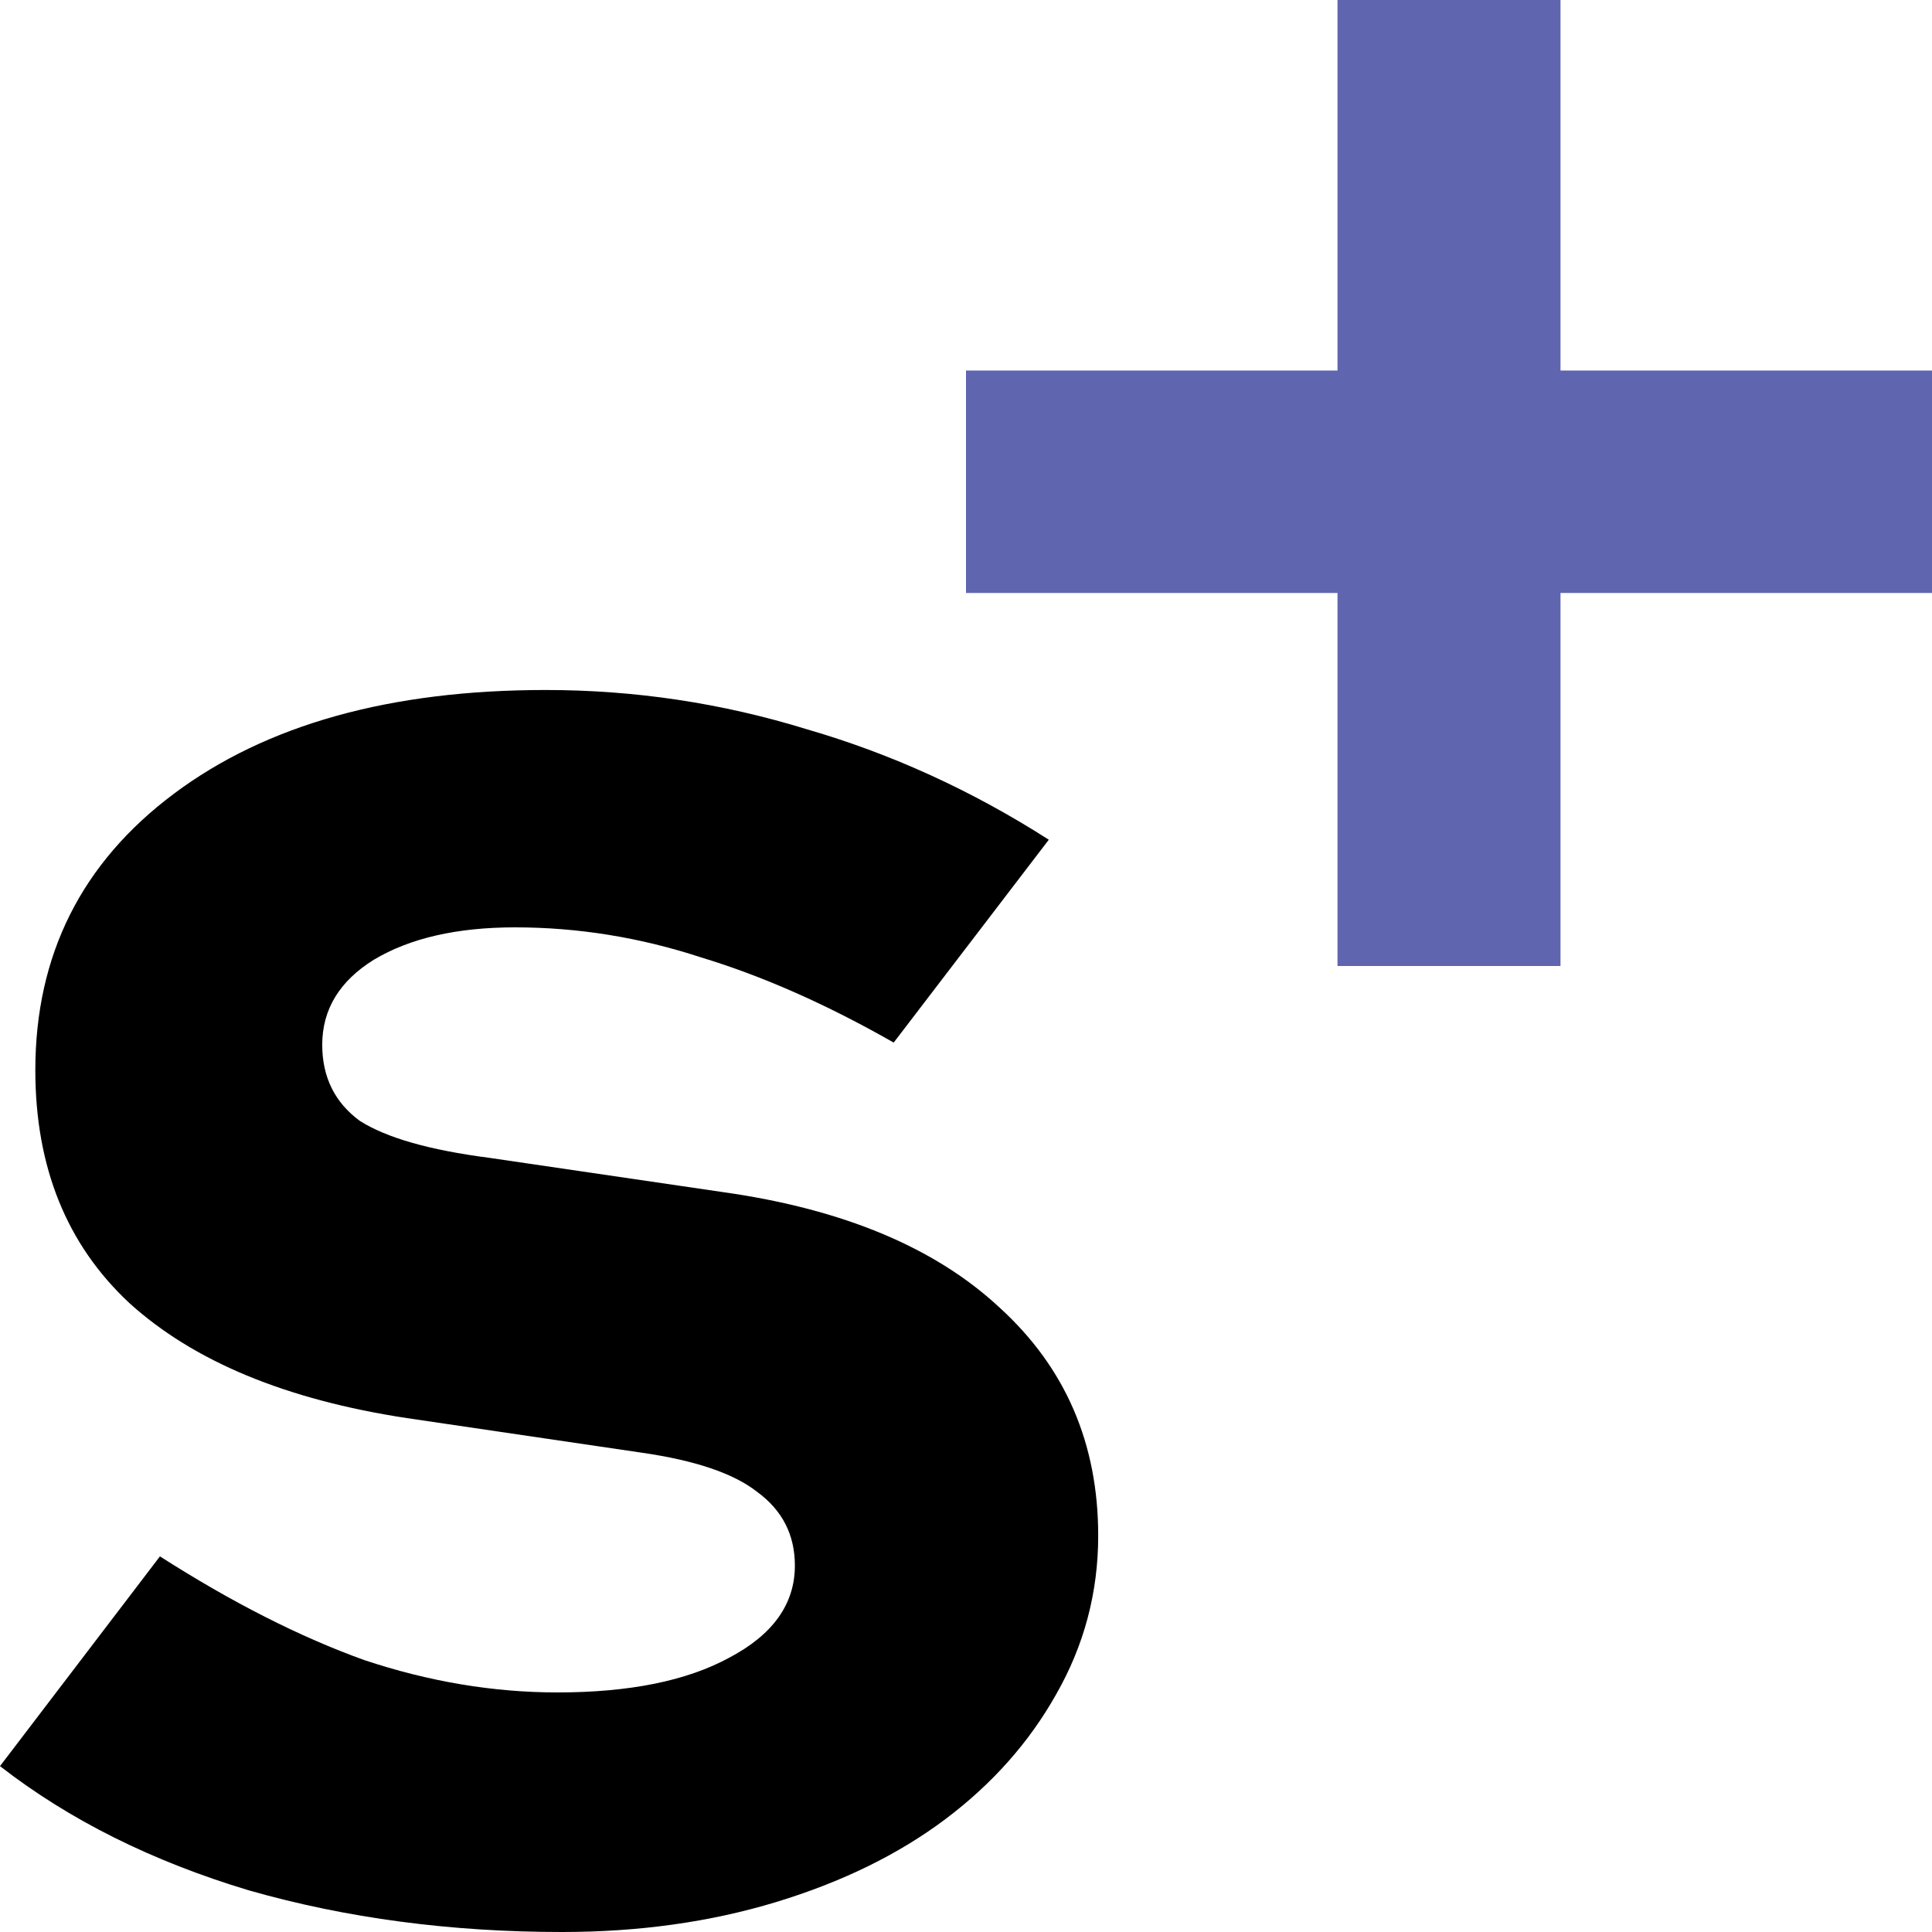 <svg width="14" height="14" viewBox="0 0 14 14" fill="none" xmlns="http://www.w3.org/2000/svg">
<path d="M0 12.798L1.159 11.278C1.681 11.612 2.176 11.863 2.641 12.03C3.107 12.185 3.573 12.264 4.039 12.264C4.561 12.264 4.976 12.18 5.283 12.013C5.601 11.846 5.76 11.623 5.76 11.345C5.76 11.122 5.669 10.944 5.487 10.811C5.317 10.677 5.039 10.583 4.652 10.527L2.948 10.276C2.073 10.143 1.403 9.865 0.937 9.442C0.483 9.019 0.256 8.456 0.256 7.755C0.256 6.92 0.591 6.252 1.261 5.751C1.931 5.25 2.829 5 3.954 5C4.601 5 5.232 5.095 5.845 5.284C6.459 5.462 7.044 5.729 7.6 6.085L6.476 7.555C5.987 7.276 5.521 7.071 5.078 6.937C4.635 6.792 4.186 6.72 3.732 6.72C3.312 6.72 2.971 6.798 2.71 6.954C2.46 7.109 2.335 7.315 2.335 7.571C2.335 7.805 2.426 7.989 2.607 8.122C2.8 8.245 3.113 8.334 3.545 8.39L5.249 8.64C6.112 8.763 6.777 9.041 7.243 9.475C7.72 9.909 7.958 10.46 7.958 11.128C7.958 11.54 7.856 11.924 7.652 12.28C7.458 12.625 7.191 12.926 6.851 13.182C6.51 13.438 6.101 13.638 5.624 13.783C5.146 13.928 4.63 14 4.073 14C3.266 14 2.511 13.9 1.806 13.699C1.102 13.488 0.5 13.187 0 12.798Z" fill="black"/>
<path d="M14 2.685V4.297H11.308V7H9.692V4.297H7V2.685H9.692V0H11.308V2.685H14Z" fill="#5F65AF"/>
</svg>

